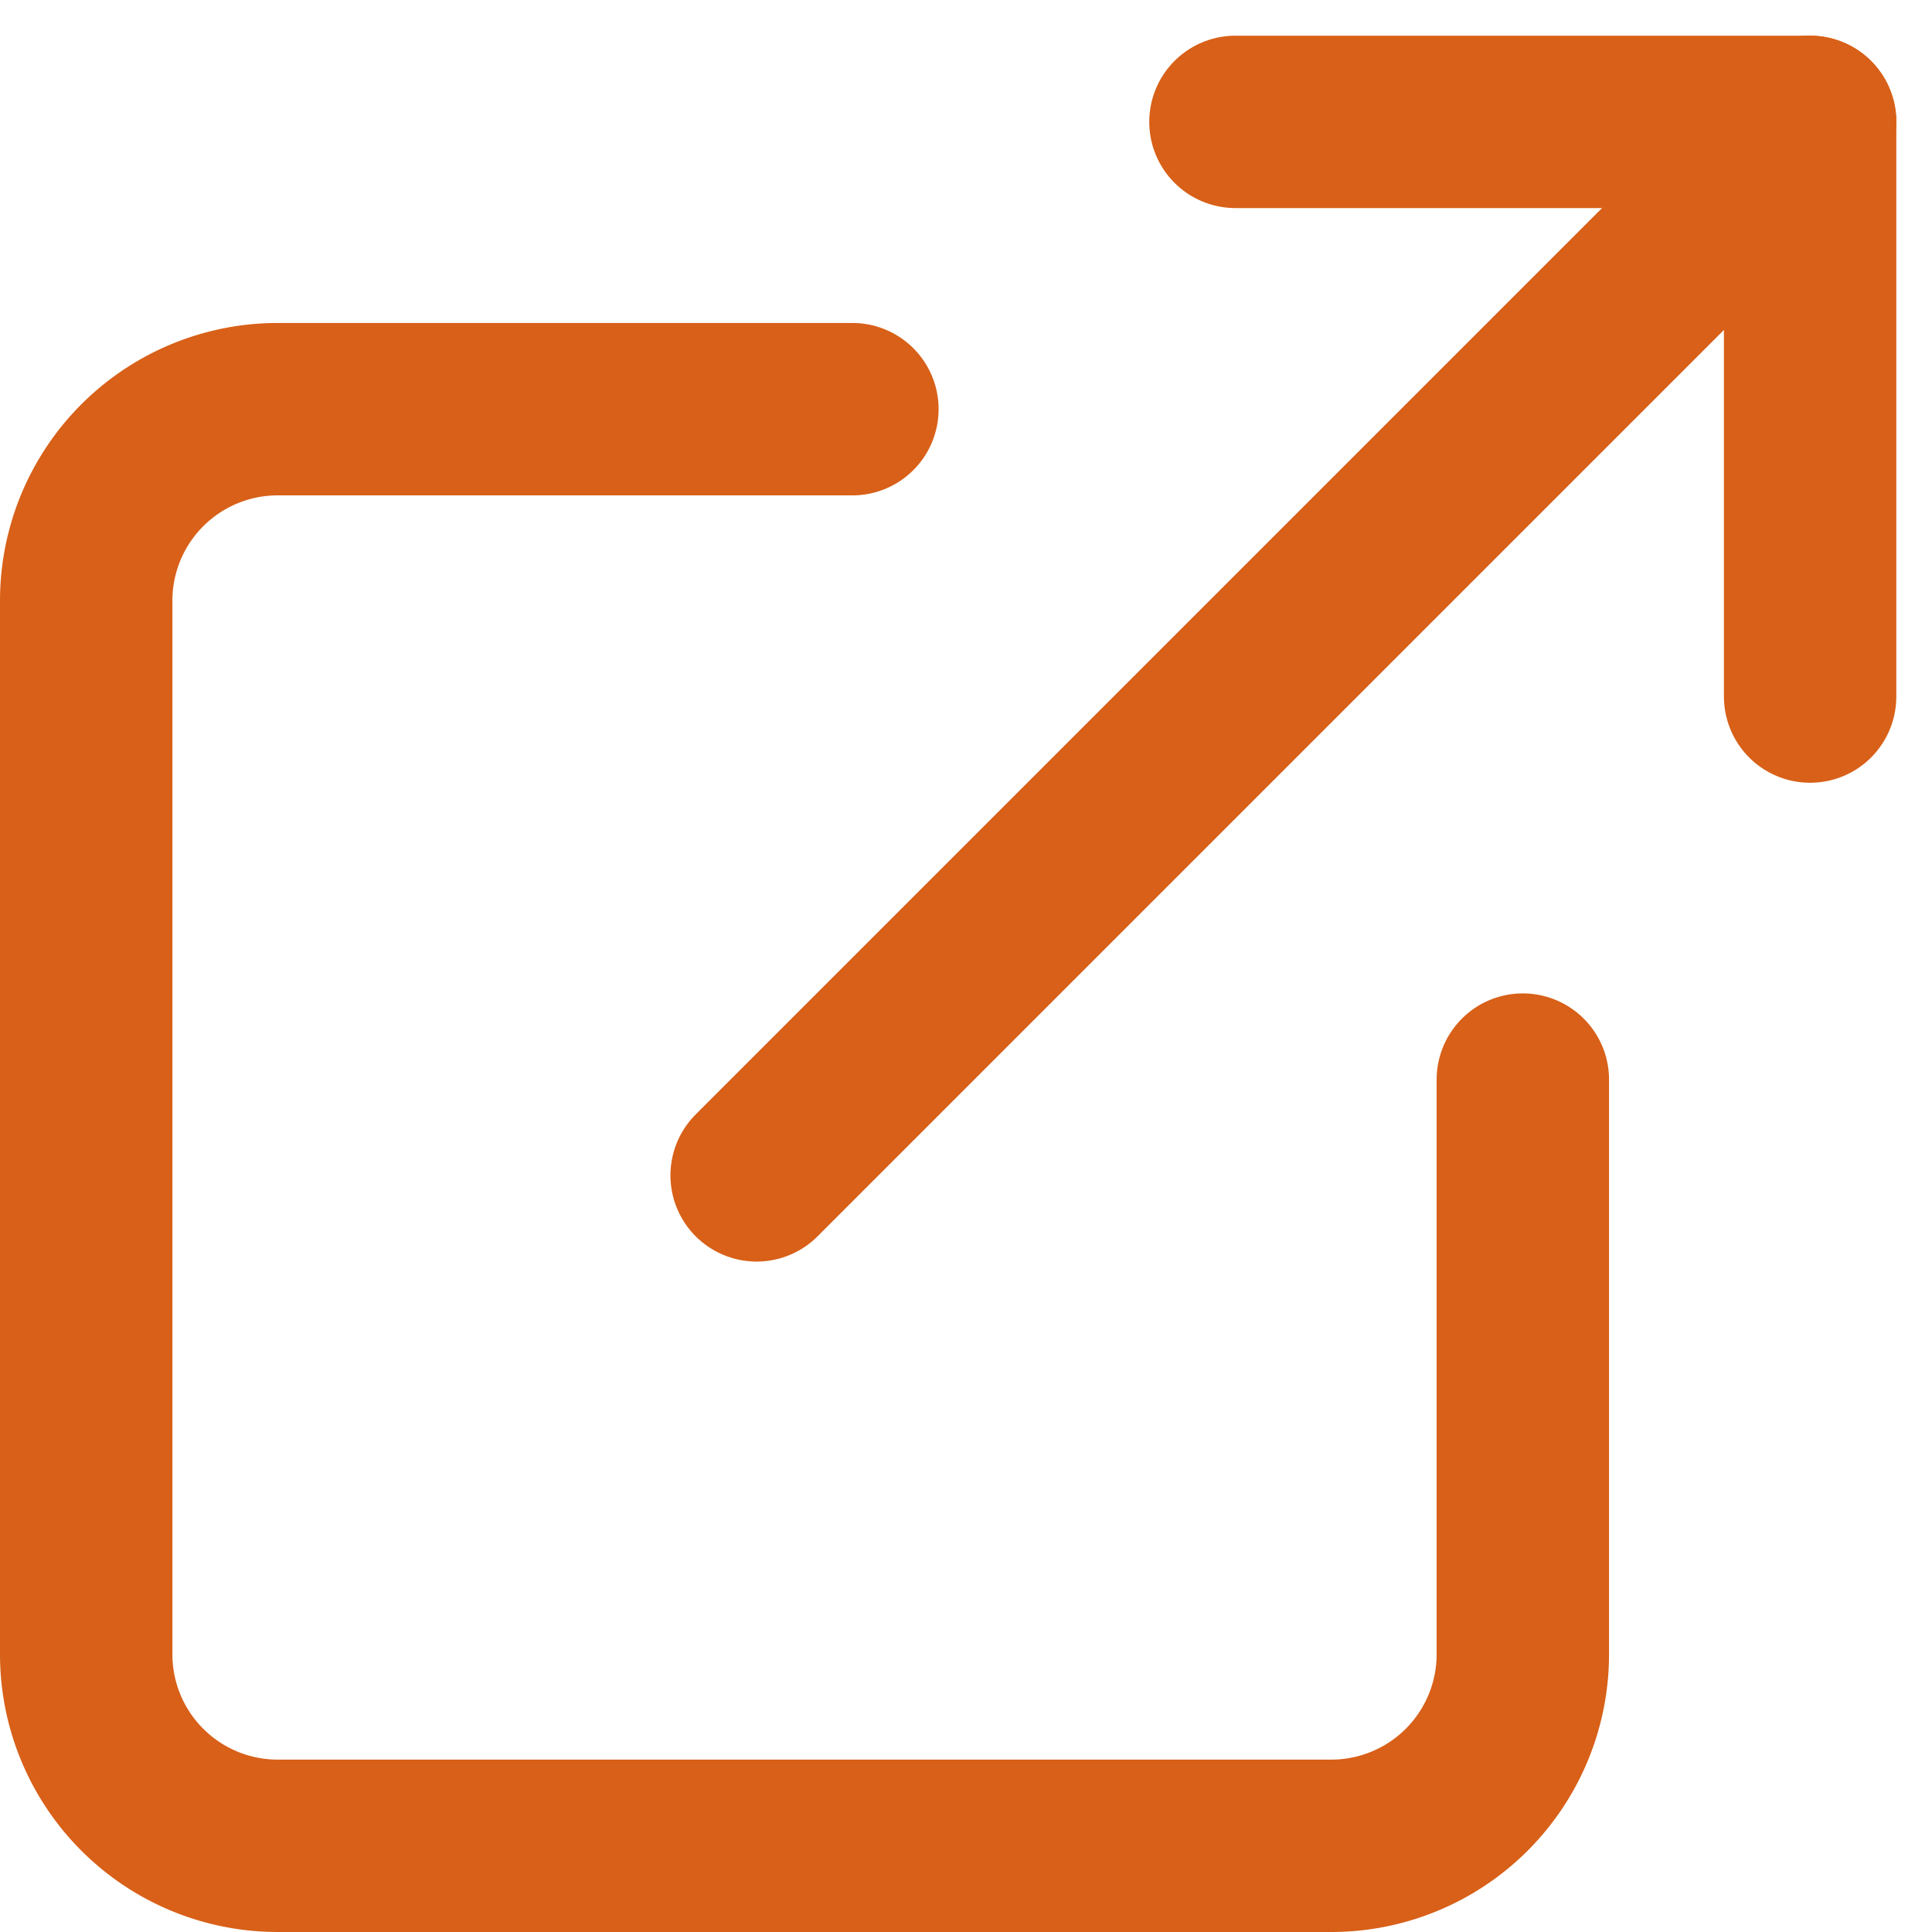 <svg xmlns="http://www.w3.org/2000/svg" width="22.414" height="22.414" viewBox="0 0 22.414 22.414">
  <g id="Icon_feather-external-link" data-name="Icon feather-external-link" transform="translate(-3.5 -3.086)">
    <path id="Path_446" data-name="Path 446" d="M21.167,16.778v6.667a2.222,2.222,0,0,1-2.222,2.222H6.722A2.222,2.222,0,0,1,4.5,23.444V11.222A2.222,2.222,0,0,1,6.722,9h6.667" transform="translate(0 -1.167)" fill="none" stroke="#d86018" stroke-linecap="round" stroke-linejoin="round" stroke-width="2"/>
    <path id="Path_447" data-name="Path 447" d="M22.5,4.5h6.667v6.667" transform="translate(-4.667)" fill="none" stroke="#d86018" stroke-linecap="round" stroke-linejoin="round" stroke-width="2"/>
    <path id="Path_448" data-name="Path 448" d="M15,16.722,27.222,4.5" transform="translate(-2.722)" fill="none" stroke="#d86018" stroke-linecap="round" stroke-linejoin="round" stroke-width="2"/>
  </g>
</svg>
